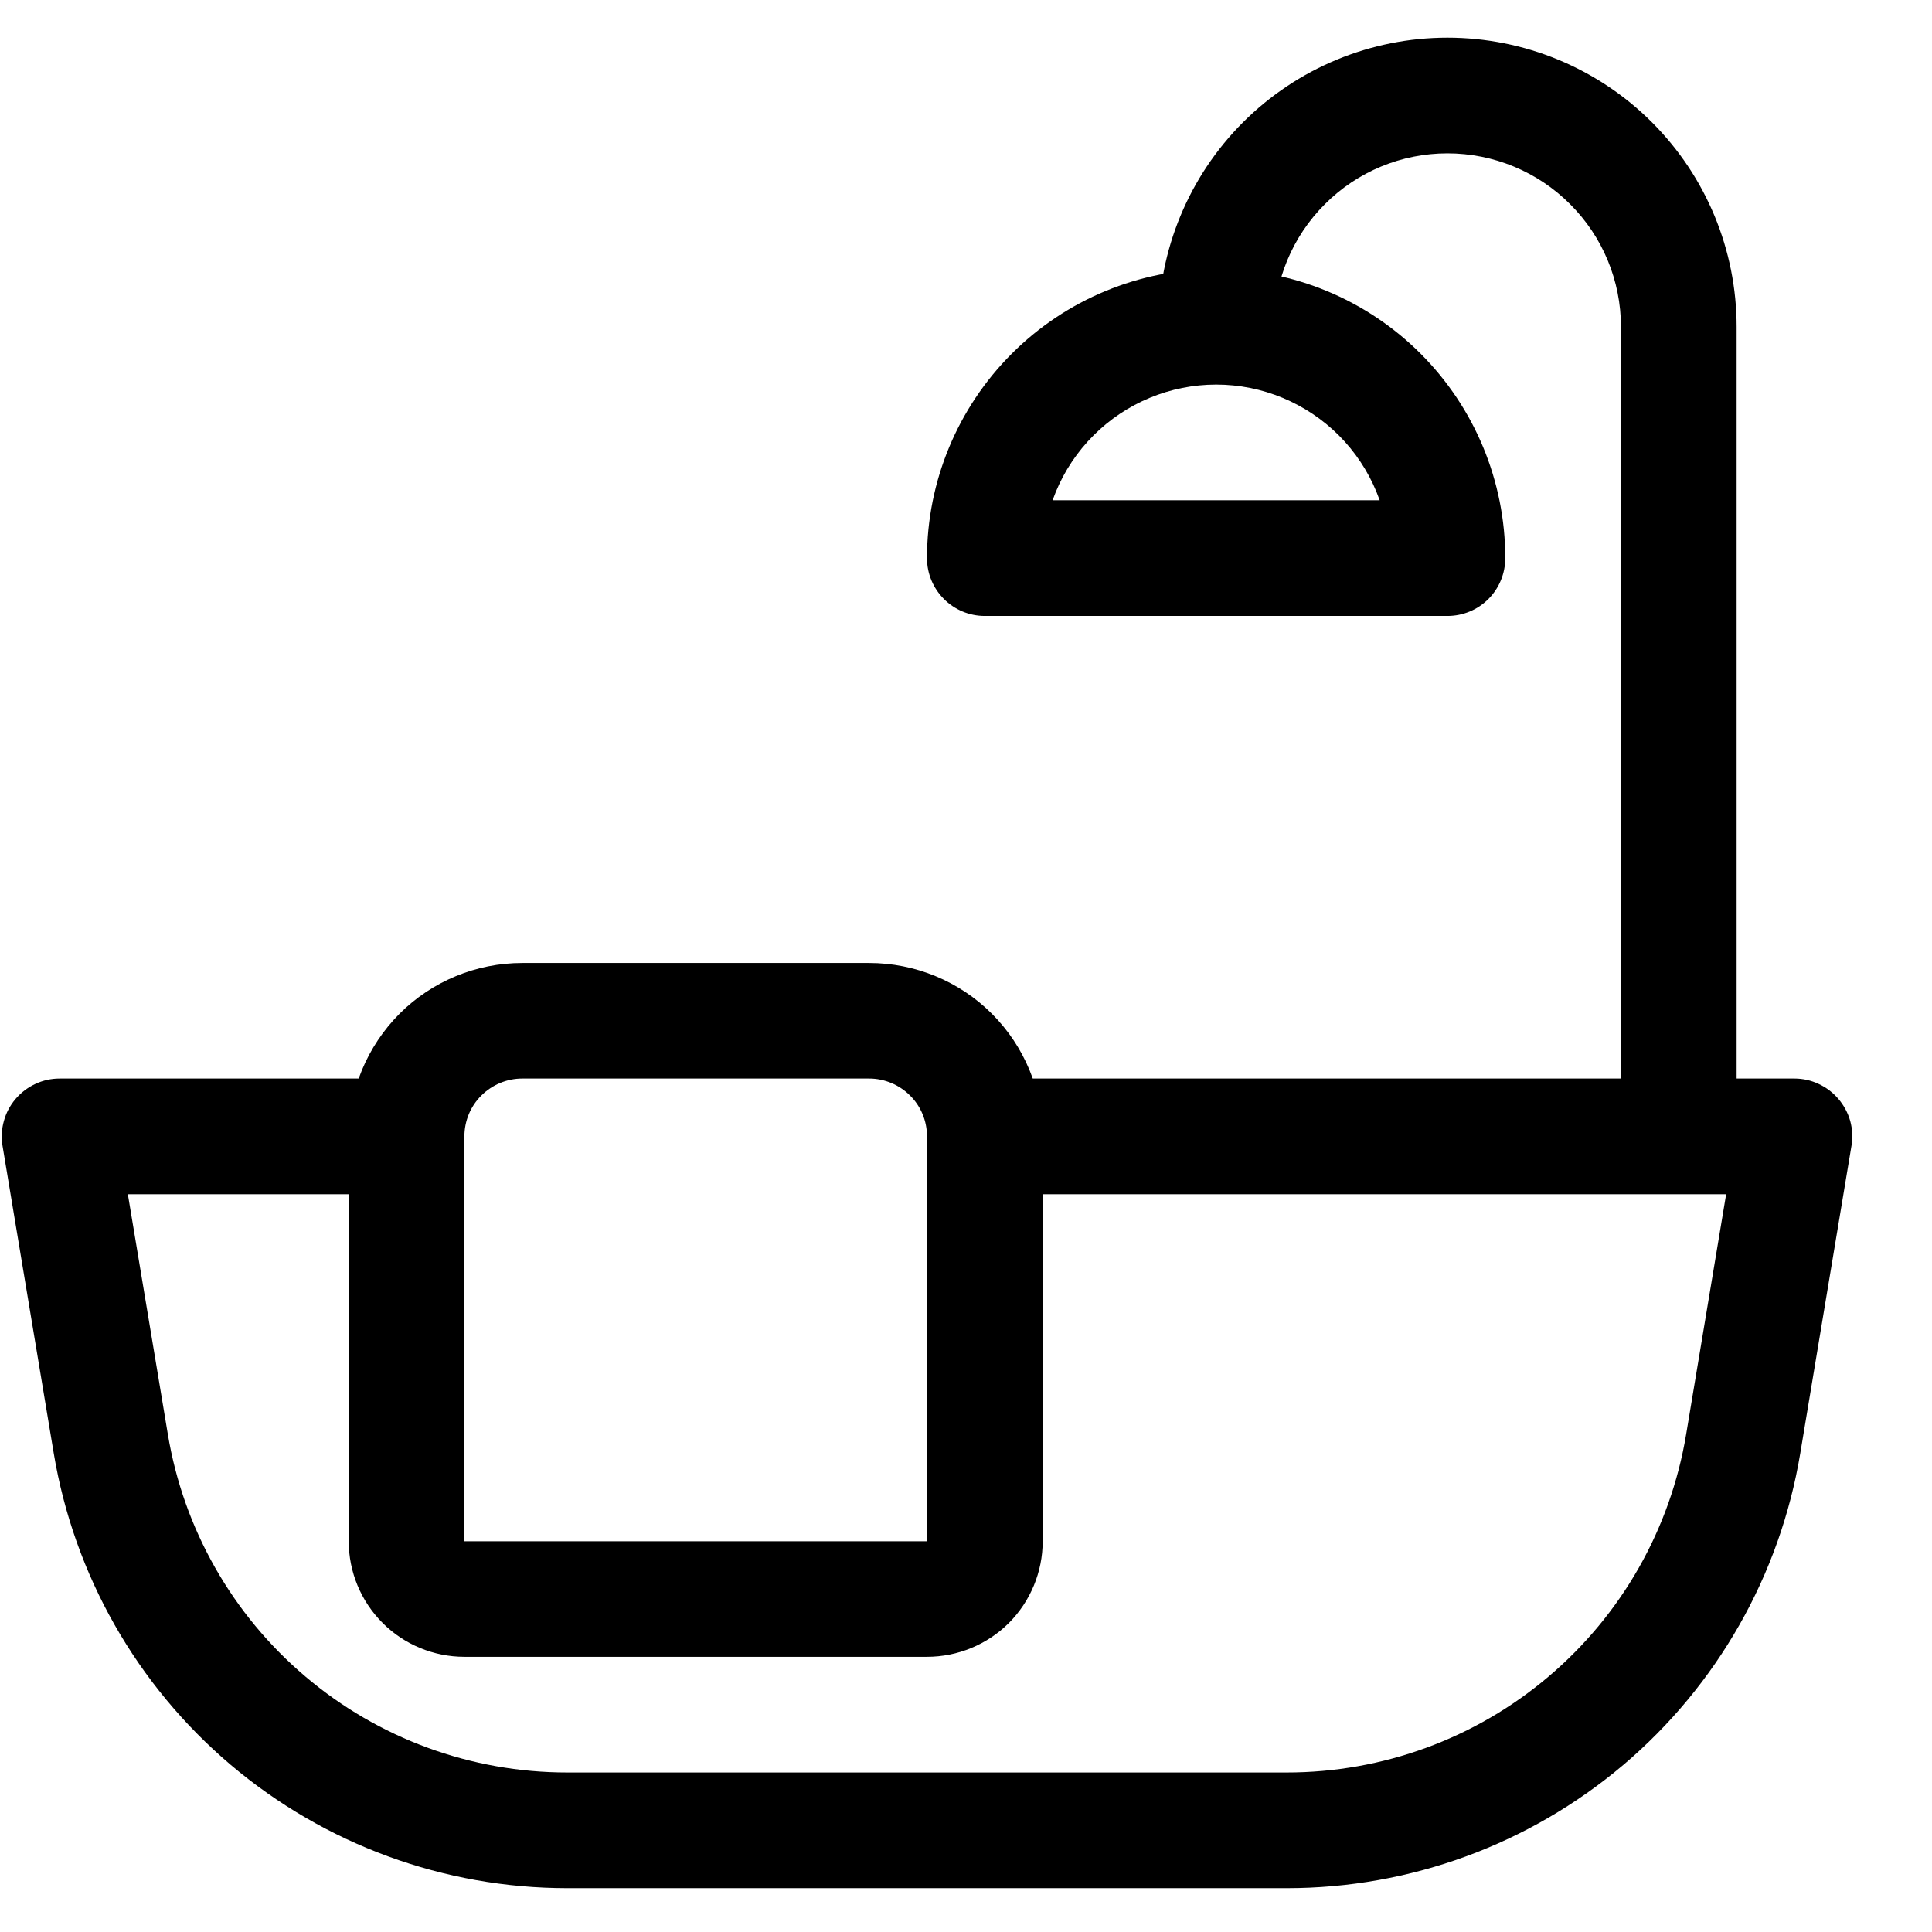 <svg width="16" height="16" viewBox="0 0 16 16" fill="none" xmlns="http://www.w3.org/2000/svg">
<path d="M8.156 9.89H14.861L14.388 9.333L13.964 11.878C13.834 12.661 13.43 13.372 12.824 13.885C12.219 14.398 11.451 14.679 10.657 14.679H4.697C3.903 14.679 3.135 14.398 2.53 13.885C1.924 13.372 1.52 12.661 1.39 11.878L0.966 9.333L0.494 9.89H3.367C3.494 9.89 3.616 9.84 3.706 9.75C3.796 9.66 3.846 9.538 3.846 9.411C3.846 9.284 3.796 9.162 3.706 9.073C3.616 8.983 3.494 8.932 3.367 8.932H0.494C0.424 8.932 0.355 8.947 0.292 8.977C0.229 9.006 0.173 9.049 0.128 9.102C0.083 9.155 0.05 9.217 0.032 9.284C0.013 9.351 0.01 9.421 0.021 9.49L0.445 12.035C0.613 13.042 1.132 13.956 1.911 14.616C2.69 15.275 3.677 15.637 4.698 15.637H10.657C11.678 15.637 12.665 15.275 13.444 14.616C14.222 13.956 14.742 13.042 14.909 12.036L15.333 9.49C15.345 9.421 15.341 9.351 15.323 9.284C15.304 9.217 15.271 9.155 15.226 9.102C15.181 9.049 15.125 9.006 15.062 8.977C14.999 8.947 14.93 8.932 14.861 8.932H8.156C8.029 8.932 7.907 8.983 7.818 9.073C7.728 9.162 7.677 9.284 7.677 9.411C7.677 9.538 7.728 9.66 7.818 9.75C7.907 9.84 8.029 9.89 8.156 9.89ZM7.677 12.764H3.846V9.411C3.846 9.284 3.896 9.162 3.986 9.073C4.076 8.983 4.198 8.932 4.325 8.932H7.198C7.325 8.932 7.447 8.983 7.537 9.073C7.627 9.162 7.677 9.284 7.677 9.411V12.764ZM7.677 13.721C7.931 13.721 8.175 13.62 8.355 13.441C8.534 13.261 8.635 13.018 8.635 12.764V9.411C8.635 9.03 8.484 8.665 8.214 8.395C7.945 8.126 7.579 7.975 7.198 7.975H4.325C3.944 7.975 3.578 8.126 3.309 8.395C3.04 8.665 2.888 9.03 2.888 9.411V12.764C2.888 13.018 2.989 13.261 3.169 13.441C3.348 13.62 3.592 13.721 3.846 13.721H7.677ZM10.551 2.707C10.551 2.325 10.702 1.96 10.972 1.691C11.241 1.421 11.606 1.27 11.987 1.27C12.368 1.27 12.734 1.421 13.003 1.691C13.273 1.96 13.424 2.325 13.424 2.707V9.411C13.424 9.538 13.475 9.66 13.564 9.75C13.654 9.84 13.776 9.89 13.903 9.89C14.03 9.89 14.152 9.84 14.242 9.75C14.332 9.66 14.382 9.538 14.382 9.411V2.707C14.382 2.071 14.13 1.462 13.681 1.013C13.232 0.564 12.623 0.312 11.987 0.312C11.352 0.312 10.743 0.564 10.294 1.013C9.845 1.462 9.593 2.071 9.593 2.707C9.593 2.834 9.643 2.955 9.733 3.045C9.823 3.135 9.945 3.185 10.072 3.185C10.199 3.185 10.321 3.135 10.41 3.045C10.5 2.955 10.551 2.834 10.551 2.707ZM8.635 4.622C8.635 4.241 8.786 3.876 9.056 3.606C9.325 3.337 9.691 3.185 10.072 3.185C10.453 3.185 10.818 3.337 11.088 3.606C11.357 3.876 11.508 4.241 11.508 4.622L11.987 4.143H8.156L8.635 4.622ZM7.677 4.622C7.677 4.887 7.892 5.101 8.156 5.101H11.987C12.114 5.101 12.236 5.051 12.326 4.961C12.416 4.871 12.466 4.749 12.466 4.622C12.466 3.987 12.214 3.378 11.765 2.929C11.316 2.48 10.707 2.228 10.072 2.228C9.437 2.228 8.828 2.48 8.379 2.929C7.93 3.378 7.677 3.987 7.677 4.622Z" fill="black"/>
</svg>
